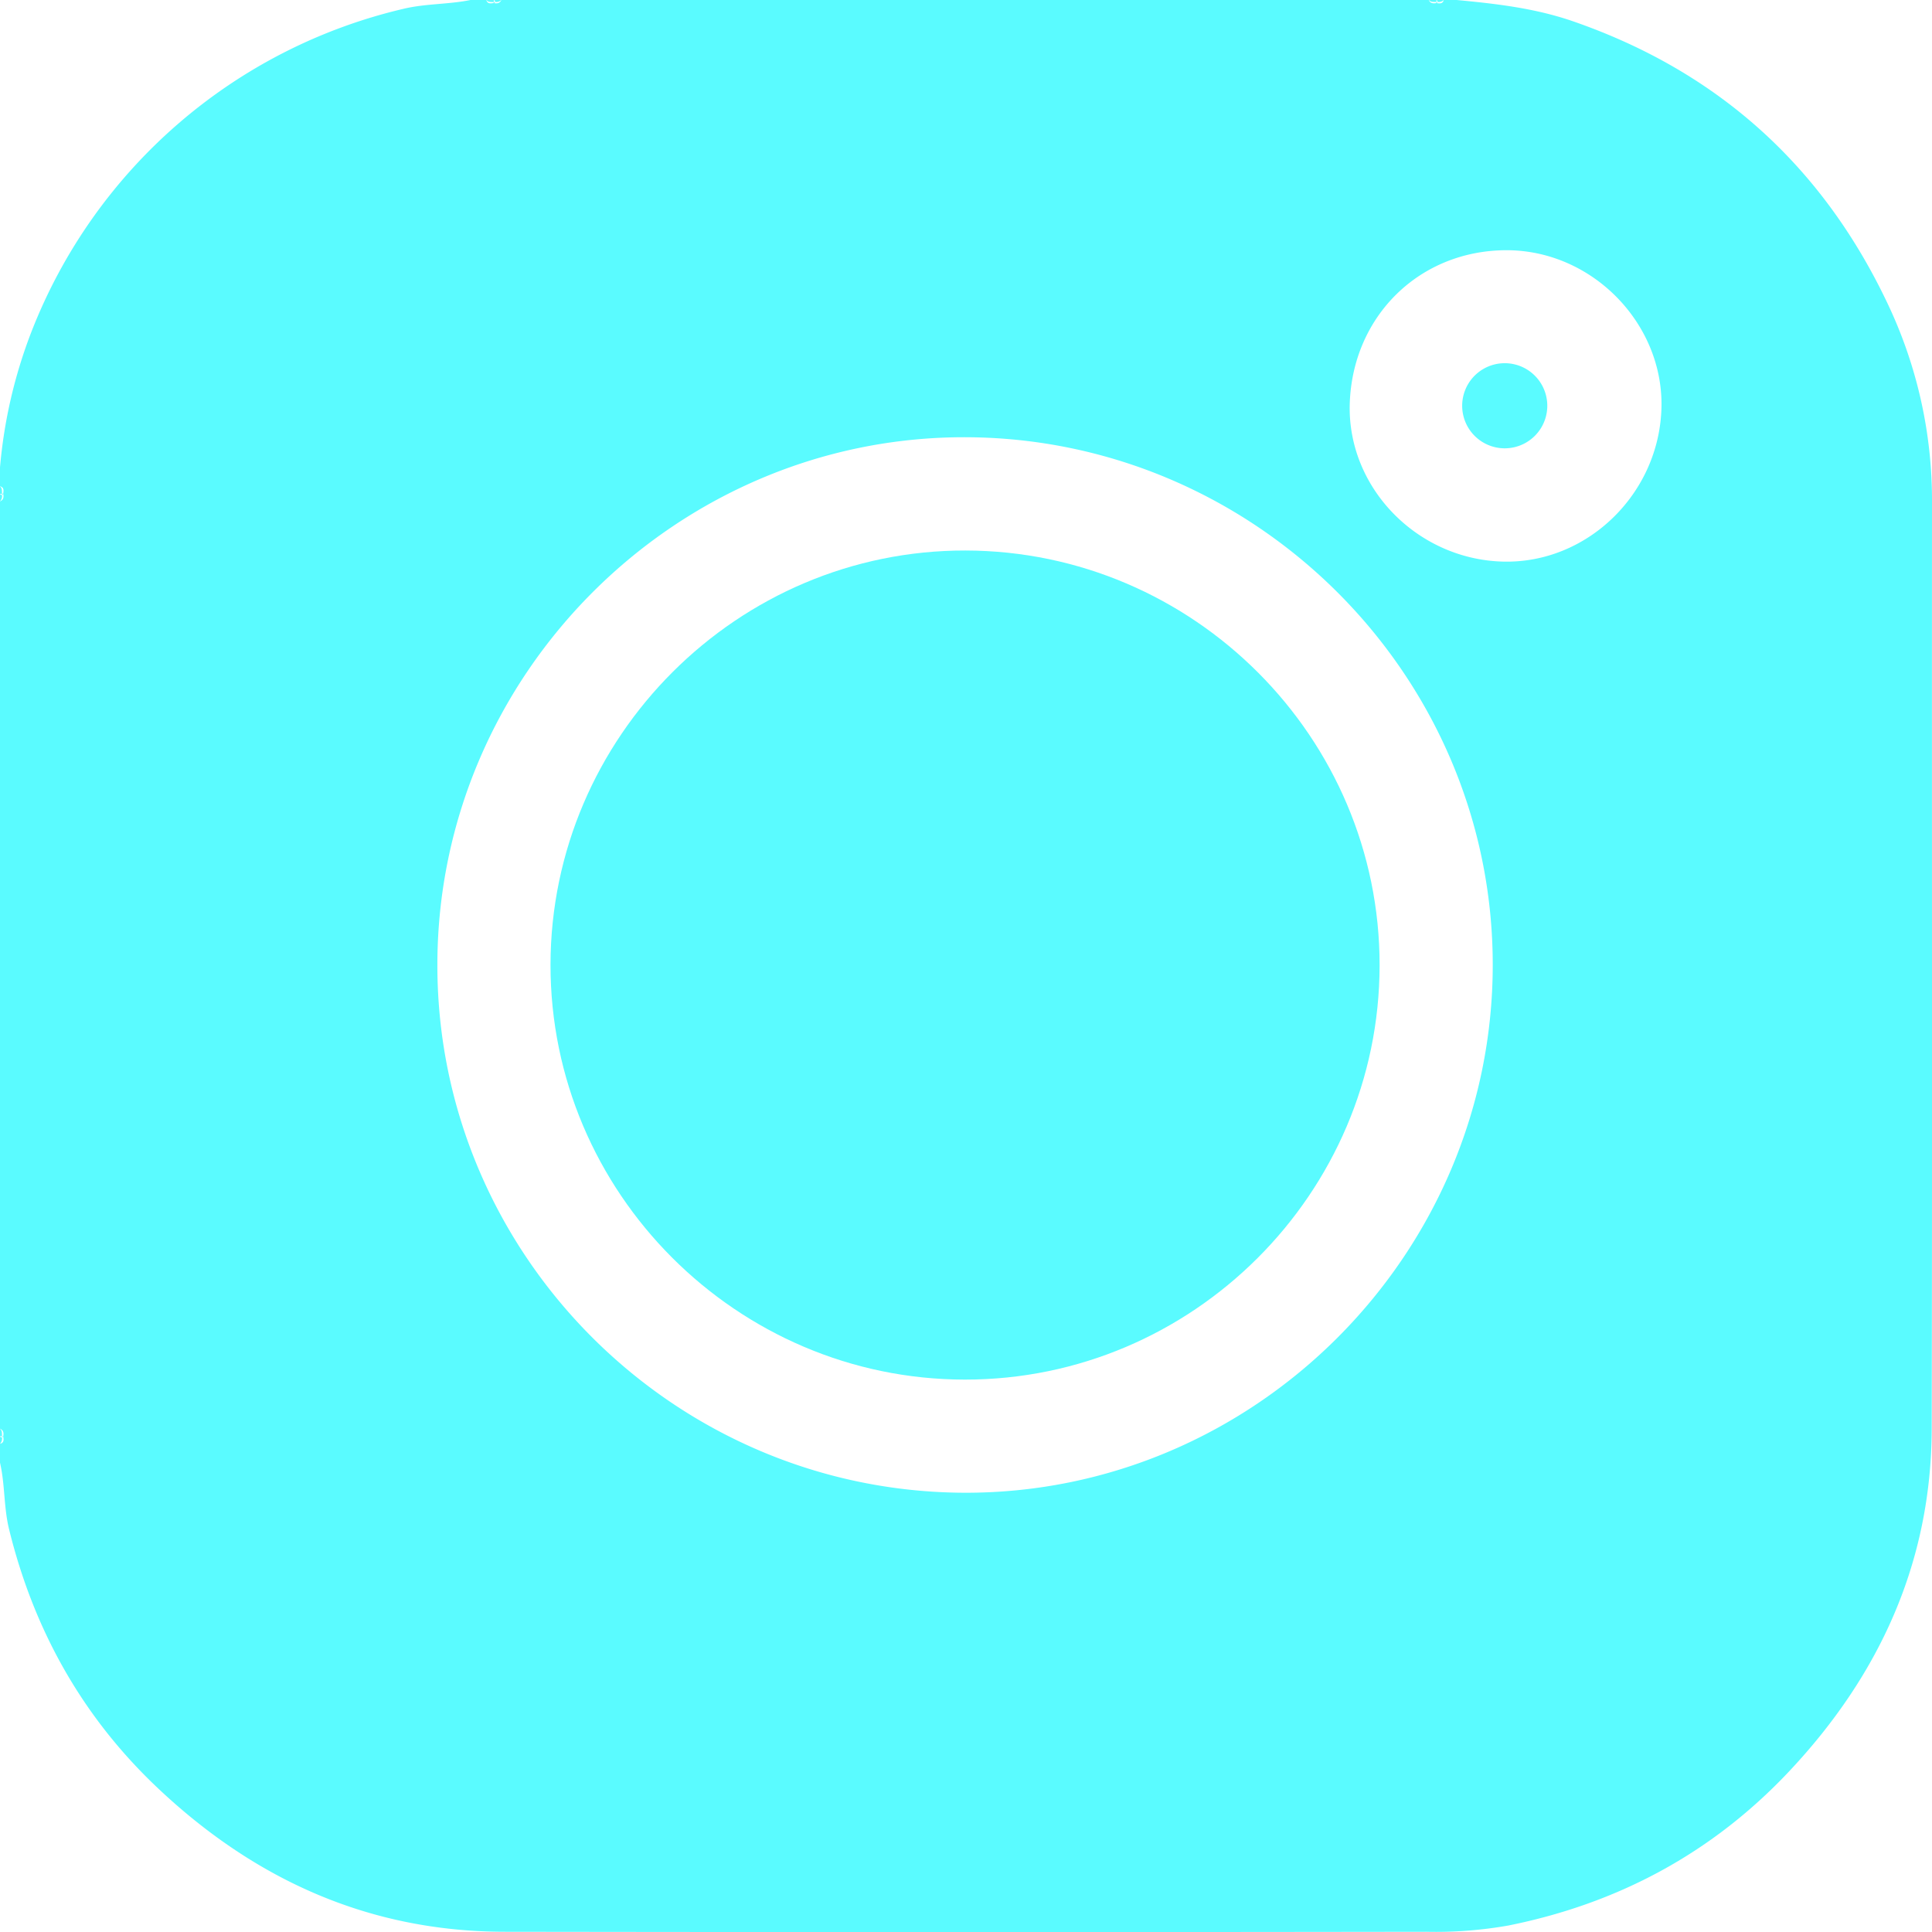 <svg id="Layer_1" data-name="Layer 1" xmlns="http://www.w3.org/2000/svg" viewBox="0 0 410.01 410.01"><defs><style>.cls-1{fill:#5afbff;}</style></defs><title>instagram</title><path class="cls-1" d="M437.5,133.67a97.25,97.25,0,0,0-9.38-42.17c-13.85-29.29-36.09-49.36-66.83-60-8.14-2.81-16.53-3.75-25-4.54h-2.4c-.22.91-.9.77-1.56.68-.69.12-1.31.09-1.64-.68H133.89c-.32.77-.94.81-1.63.68-.66.08-1.33.22-1.57-.68h-3.2c-4.79,1-9.72.76-14.5,1.93A112.19,112.19,0,0,0,34.21,97.27a104.57,104.57,0,0,0-6.72,28.92v4c.9.24.76.91.68,1.57h0c.13.69.09,1.31-.68,1.63v196.8c.77.33.81.95.68,1.64h0c.1.66.23,1.34-.68,1.56v4c1.08,4.66.78,9.49,1.93,14.16,5.22,21.26,15.47,39.66,31.38,54.74,20.66,19.58,45,30.63,73.77,30.66q97.79.14,195.57,0a88.49,88.49,0,0,0,17.48-1.33c23.18-4.66,43.11-15.31,59.36-32.5,19.33-20.47,30.4-44.58,30.46-73C437.57,264.58,437.45,199.13,437.5,133.67ZM232.08,343.78c-61.61-.26-111.8-50.54-111.77-112,0-61.63,50.73-112.23,112.2-112s111.79,50.55,111.77,112C344.26,293.43,293.55,344,232.08,343.78ZM346.37,146.17c-18.23-.51-33.07-15.81-32.43-33.67.67-18.45,14.79-32.38,33.25-32.41,18.2,0,33.23,15.51,32.9,33.22C379.74,131.68,364.36,146.68,346.37,146.17Z" transform="translate(-27.49 -26.99)"/><path class="cls-1" d="M132.29,27h-1.6c.44.49,1,.4,1.58.42C132.28,27.27,132.29,27.13,132.29,27Z" transform="translate(-27.49 -26.99)"/><path class="cls-1" d="M132.57,27.4a1.56,1.56,0,0,0,1.32-.41h-1.6C132.53,27.14,132.62,27.27,132.57,27.4Z" transform="translate(-27.49 -26.99)"/><path class="cls-1" d="M132.55,27.46s0,0,0-.06h-.3c0,.08,0,.17,0,.26S132.45,27.6,132.55,27.46Z" transform="translate(-27.49 -26.99)"/><path class="cls-1" d="M332.32,27.41c0-.14,0-.28,0-.42h-1.6c.45.5,1,.4,1.61.42Z" transform="translate(-27.49 -26.99)"/><path class="cls-1" d="M332.57,27.4a1.56,1.56,0,0,0,1.32-.41h-1.6C332.53,27.12,332.61,27.26,332.57,27.4Z" transform="translate(-27.49 -26.99)"/><path class="cls-1" d="M332.56,27.43a0,0,0,0,1,0,0h-.25a2.35,2.35,0,0,0,0,.26C332.41,27.67,332.49,27.59,332.56,27.43Z" transform="translate(-27.49 -26.99)"/><path class="cls-1" d="M27.49,130.19v1.6l.42,0C27.89,131.21,28,130.63,27.49,130.19Z" transform="translate(-27.49 -26.99)"/><path class="cls-1" d="M27.49,131.79v1.6a1.61,1.61,0,0,0,.42-1.36C27.78,132.08,27.64,132,27.49,131.79Z" transform="translate(-27.49 -26.99)"/><path class="cls-1" d="M27.91,131.79a1.92,1.92,0,0,0,0,.24c.09,0,.17-.11.26-.27h-.26Z" transform="translate(-27.49 -26.99)"/><path class="cls-1" d="M27.91,331.79c0-.56.08-1.15-.42-1.6v1.6l.42,0Z" transform="translate(-27.49 -26.99)"/><path class="cls-1" d="M27.49,331.79v1.6a1.61,1.61,0,0,0,.42-1.36C27.76,332.08,27.62,332,27.49,331.79Z" transform="translate(-27.49 -26.99)"/><path class="cls-1" d="M27.91,332a.49.49,0,0,0,.26-.2h-.26A1.47,1.47,0,0,0,27.91,332Z" transform="translate(-27.49 -26.99)"/><path class="cls-1" d="M232.38,143.82c-48.31-.09-88,39.51-88.06,87.89s39.51,88,87.89,88.06,88-39.51,88.06-87.89S280.77,143.9,232.38,143.82Z" transform="translate(-27.49 -26.99)"/><path class="cls-1" d="M347,104.07a9,9,0,0,0-.35,18.06,9,9,0,1,0,.35-18.06Z" transform="translate(-27.49 -26.99)"/></svg>